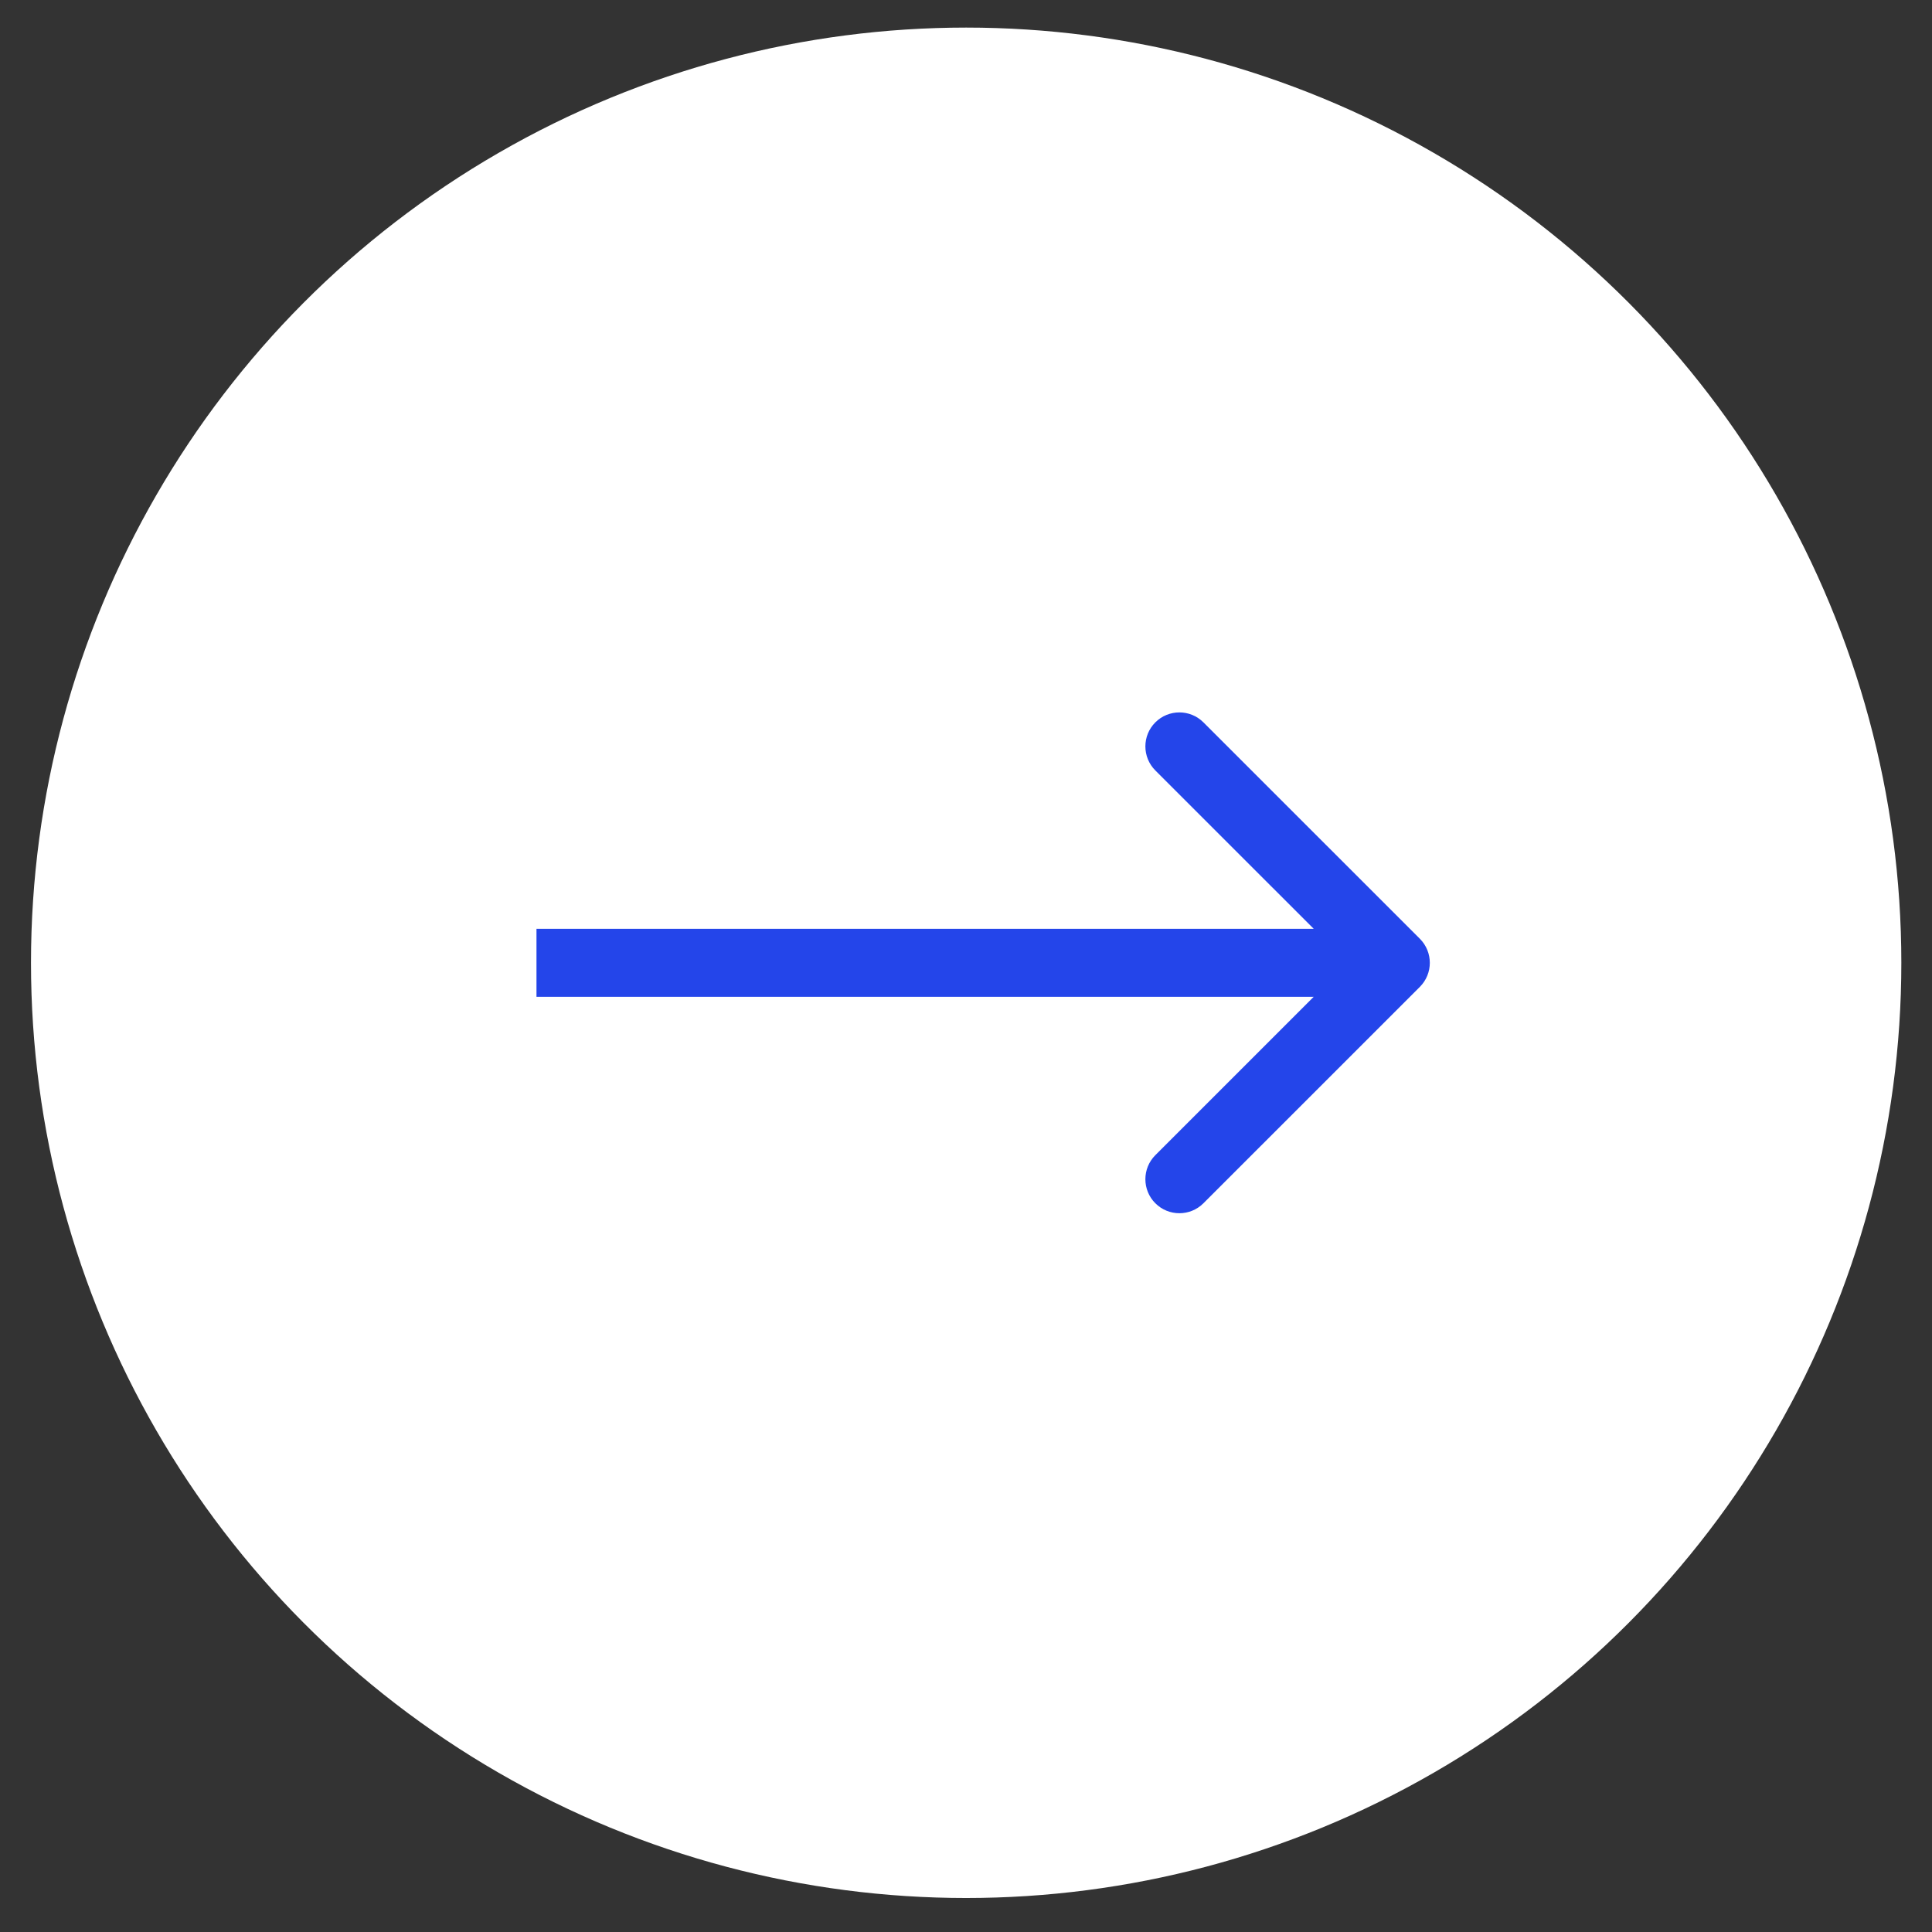 <svg width="47" height="47" viewBox="0 0 47 47" fill="none" xmlns="http://www.w3.org/2000/svg">
<rect x="0" y="0" width="47" height="47" fill="#333333" stroke="none"/>
<ellipse cx="23.504" cy="23.422" rx="22.75" ry="22.751" fill="white"/>
<path d="M34.541 24.008C34.864 23.684 34.864 23.161 34.541 22.837L29.276 17.573C28.953 17.25 28.429 17.25 28.106 17.573C27.783 17.896 27.783 18.419 28.106 18.743L32.786 23.422L28.106 28.102C27.783 28.425 27.783 28.949 28.106 29.272C28.429 29.595 28.953 29.595 29.276 29.272L34.541 24.008ZM13.051 24.25H33.956V22.595H13.051V24.25Z" fill="#2445EA"/>
</svg>
